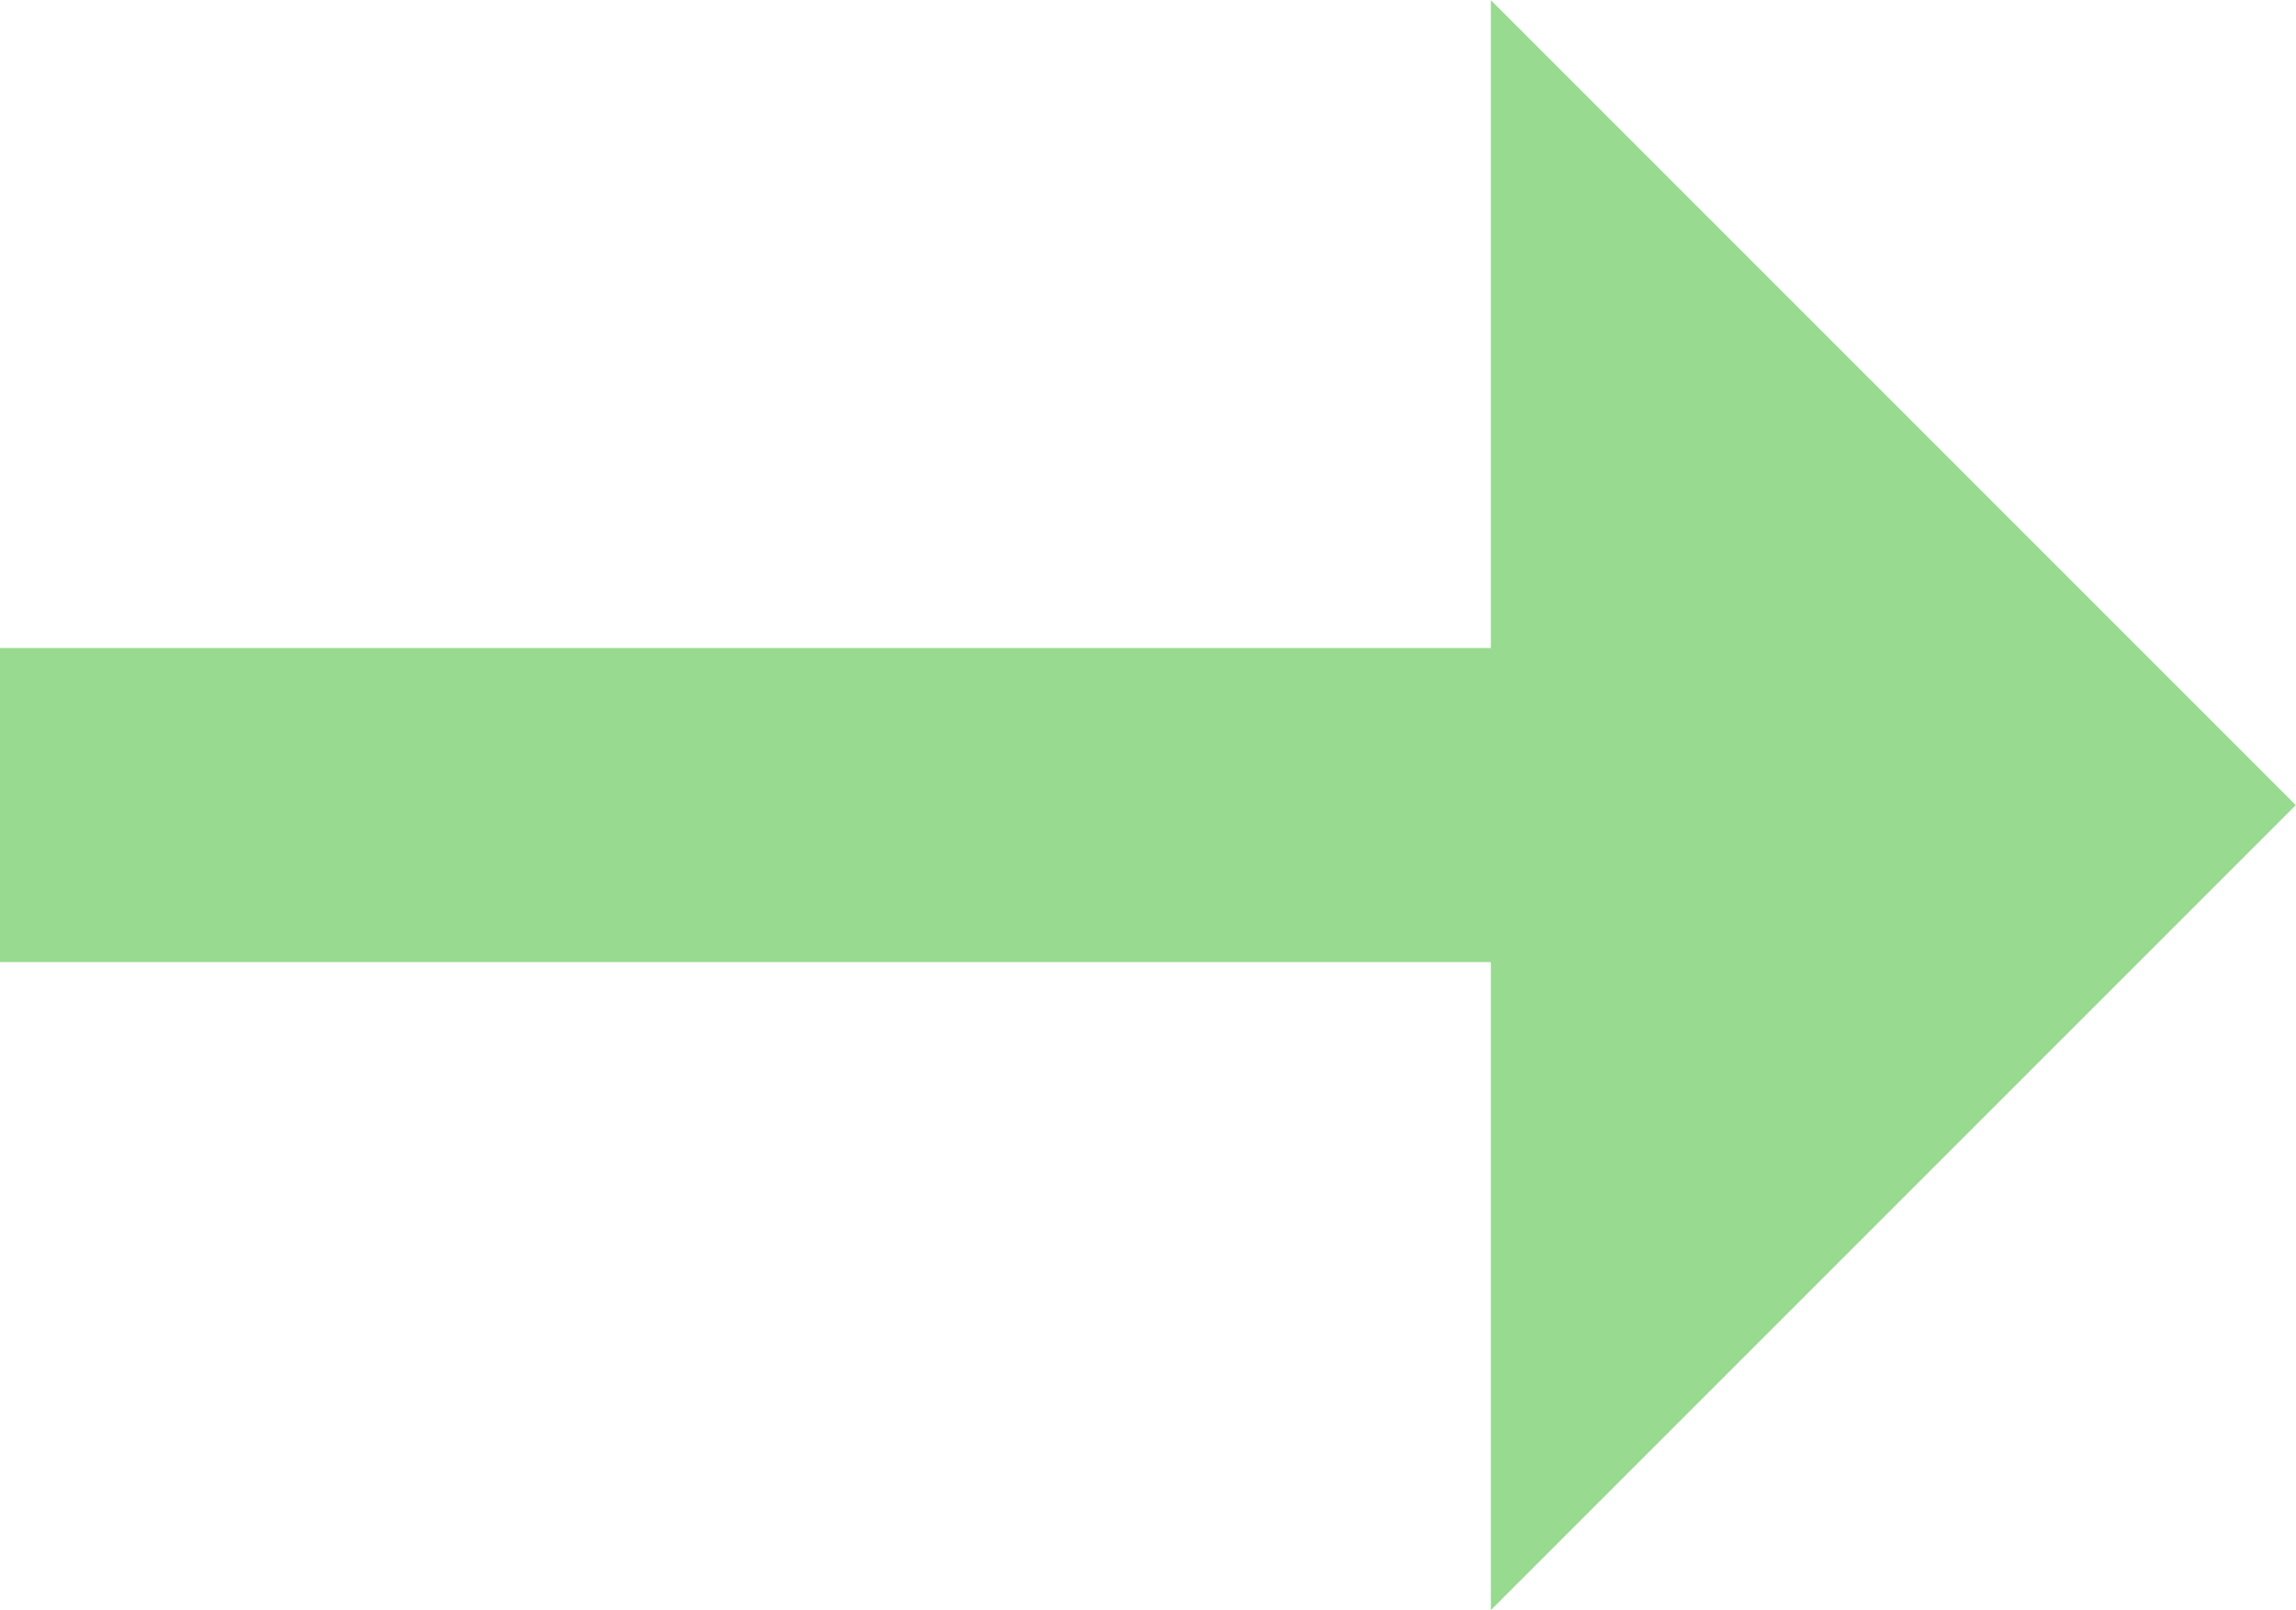 <svg xmlns="http://www.w3.org/2000/svg" width="11.25" height="7.888" viewBox="0 0 11.25 7.888">
  <g id="Group_755" data-name="Group 755" transform="translate(-527.678 -2479.742)">
    <path id="Path_980" data-name="Path 980" d="M534.983,2487.631l3.944-3.944-3.944-3.944Z" fill="#97da90"/>
    <rect id="Rectangle_49" data-name="Rectangle 49" width="8.347" height="1.539" transform="translate(527.678 2482.917)" fill="#97da90"/>
  </g>
</svg>
